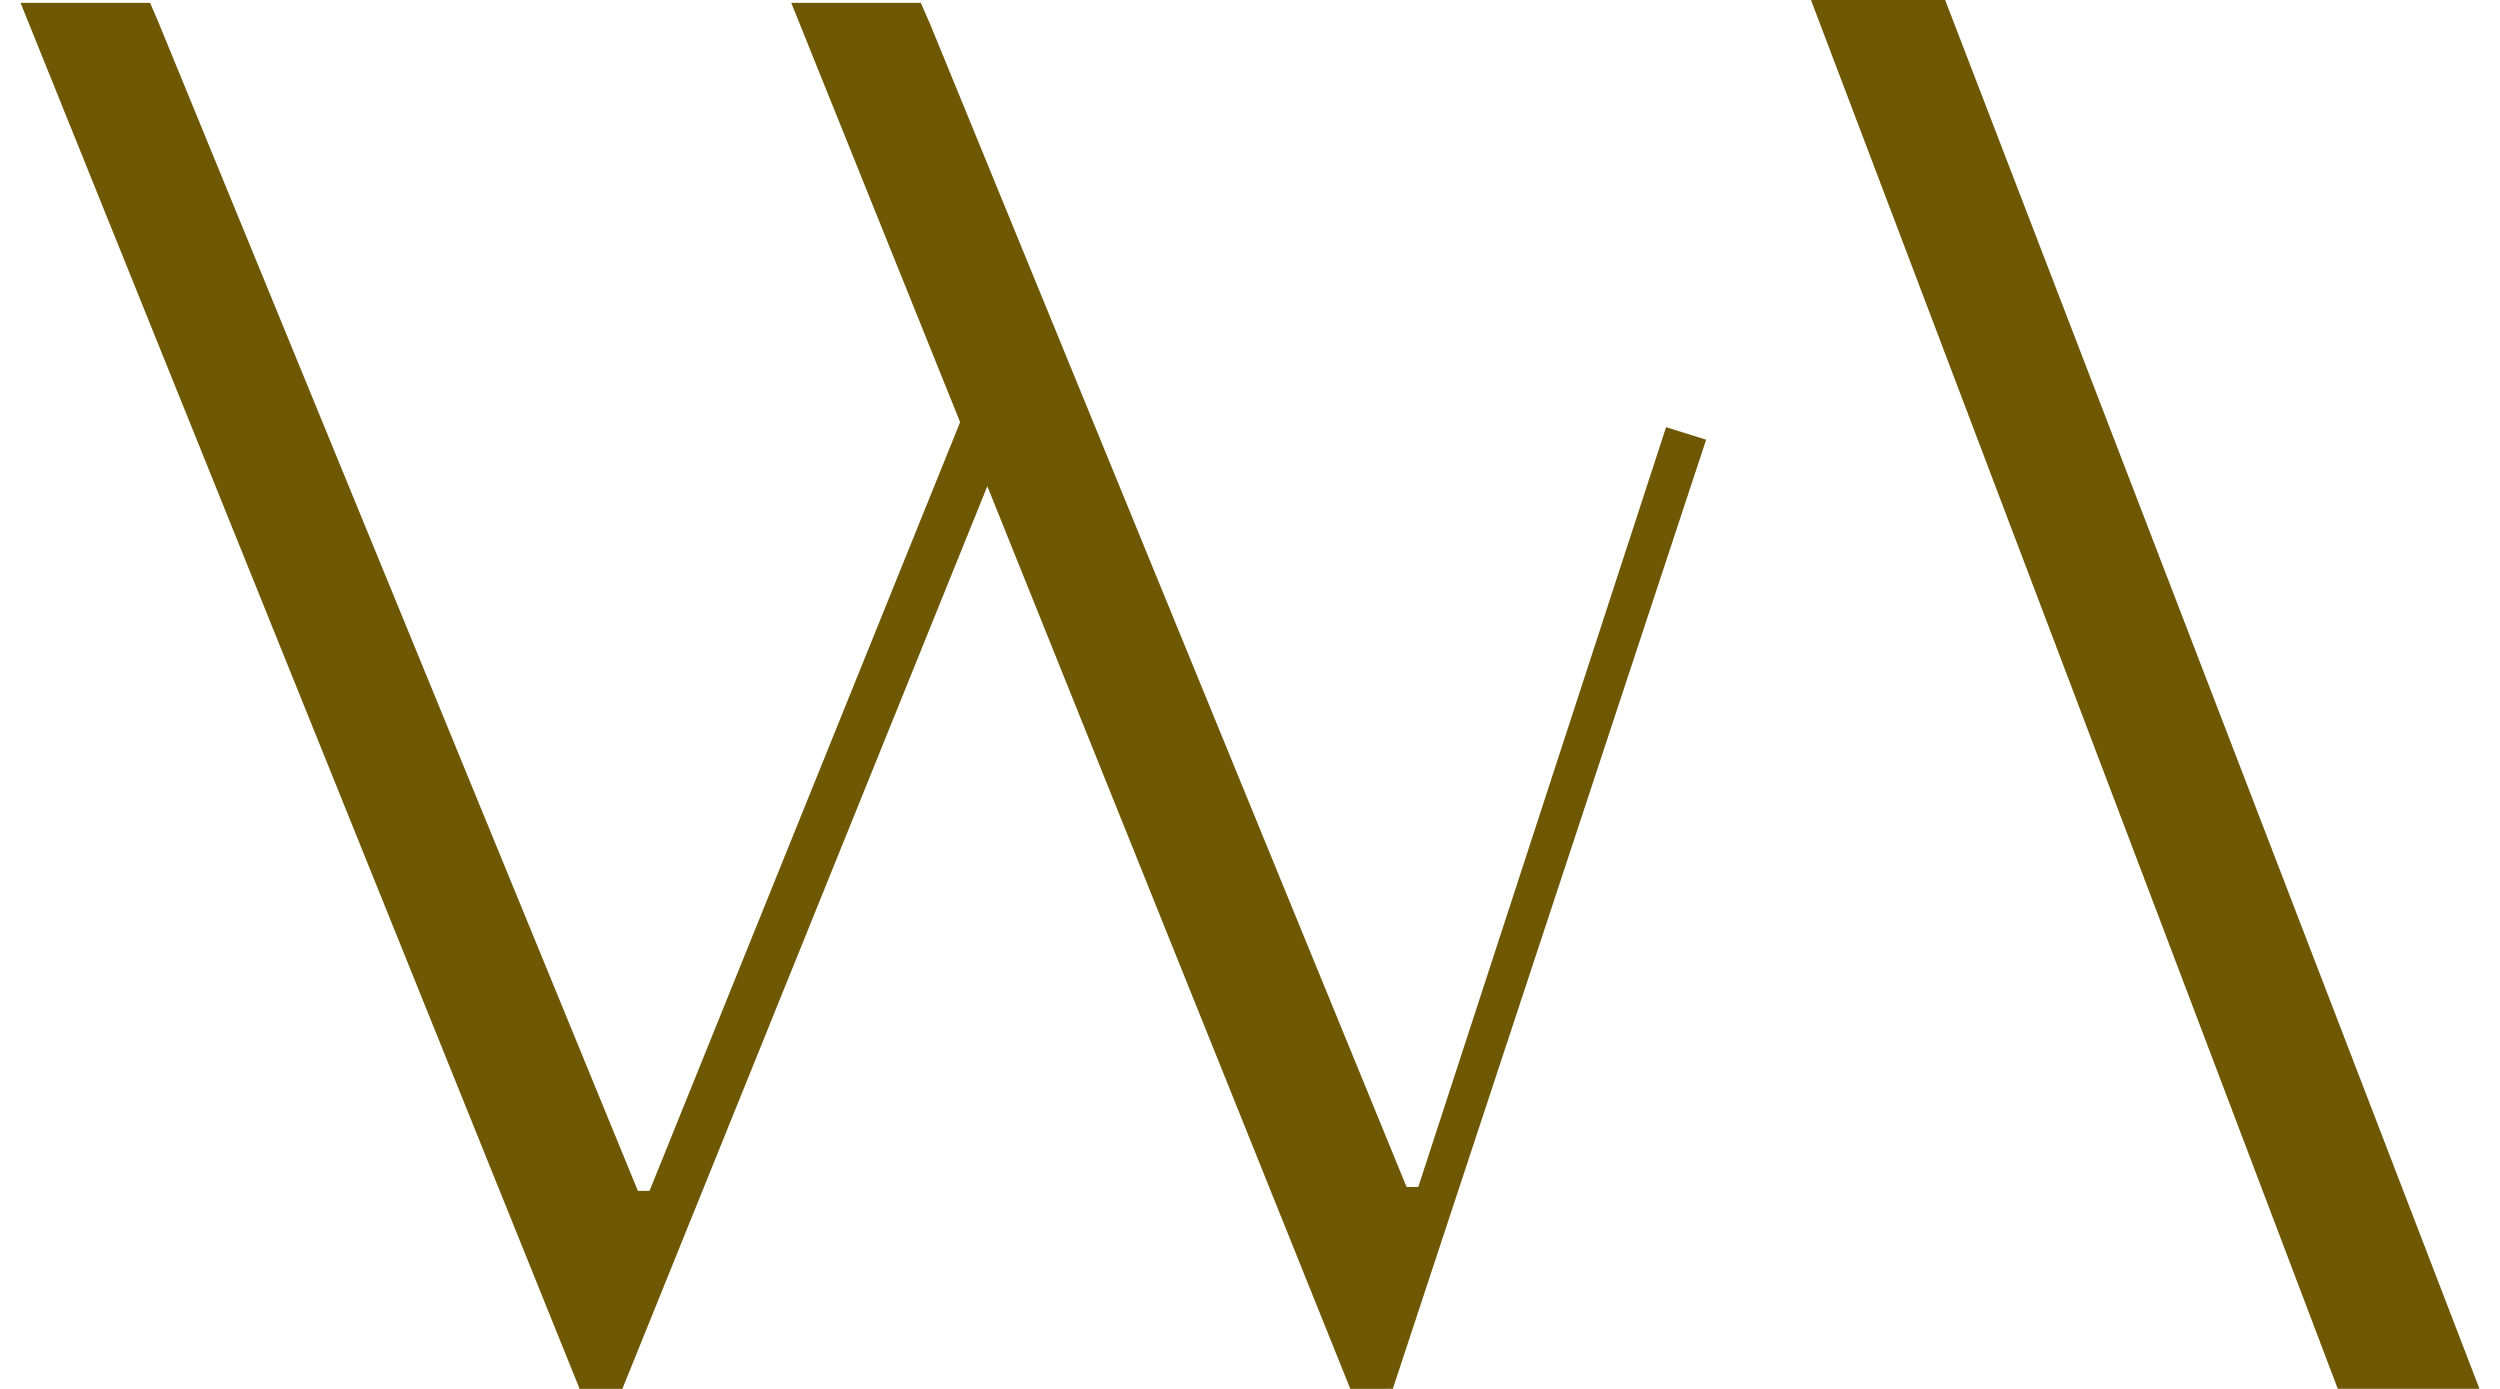 <svg xmlns="http://www.w3.org/2000/svg" width="72" height="40" viewBox="0 0 72 40" fill="none"><path d="M49.137 12.663L40.113 39.998L38.889 40L28.435 14.003L17.924 40H16.693L0.592 0.082H4.323L4.564 0.644L18.371 34.297H18.706L27.651 12.158L22.788 0.082H26.519L26.791 0.702L40.51 34.186H40.846L47.983 12.303L49.137 12.663H49.137Z" fill="#6E5804"></path><path d="M56.02 0L71.409 39.998H67.328L52.156 0H56.02Z" fill="#6E5804"></path></svg>